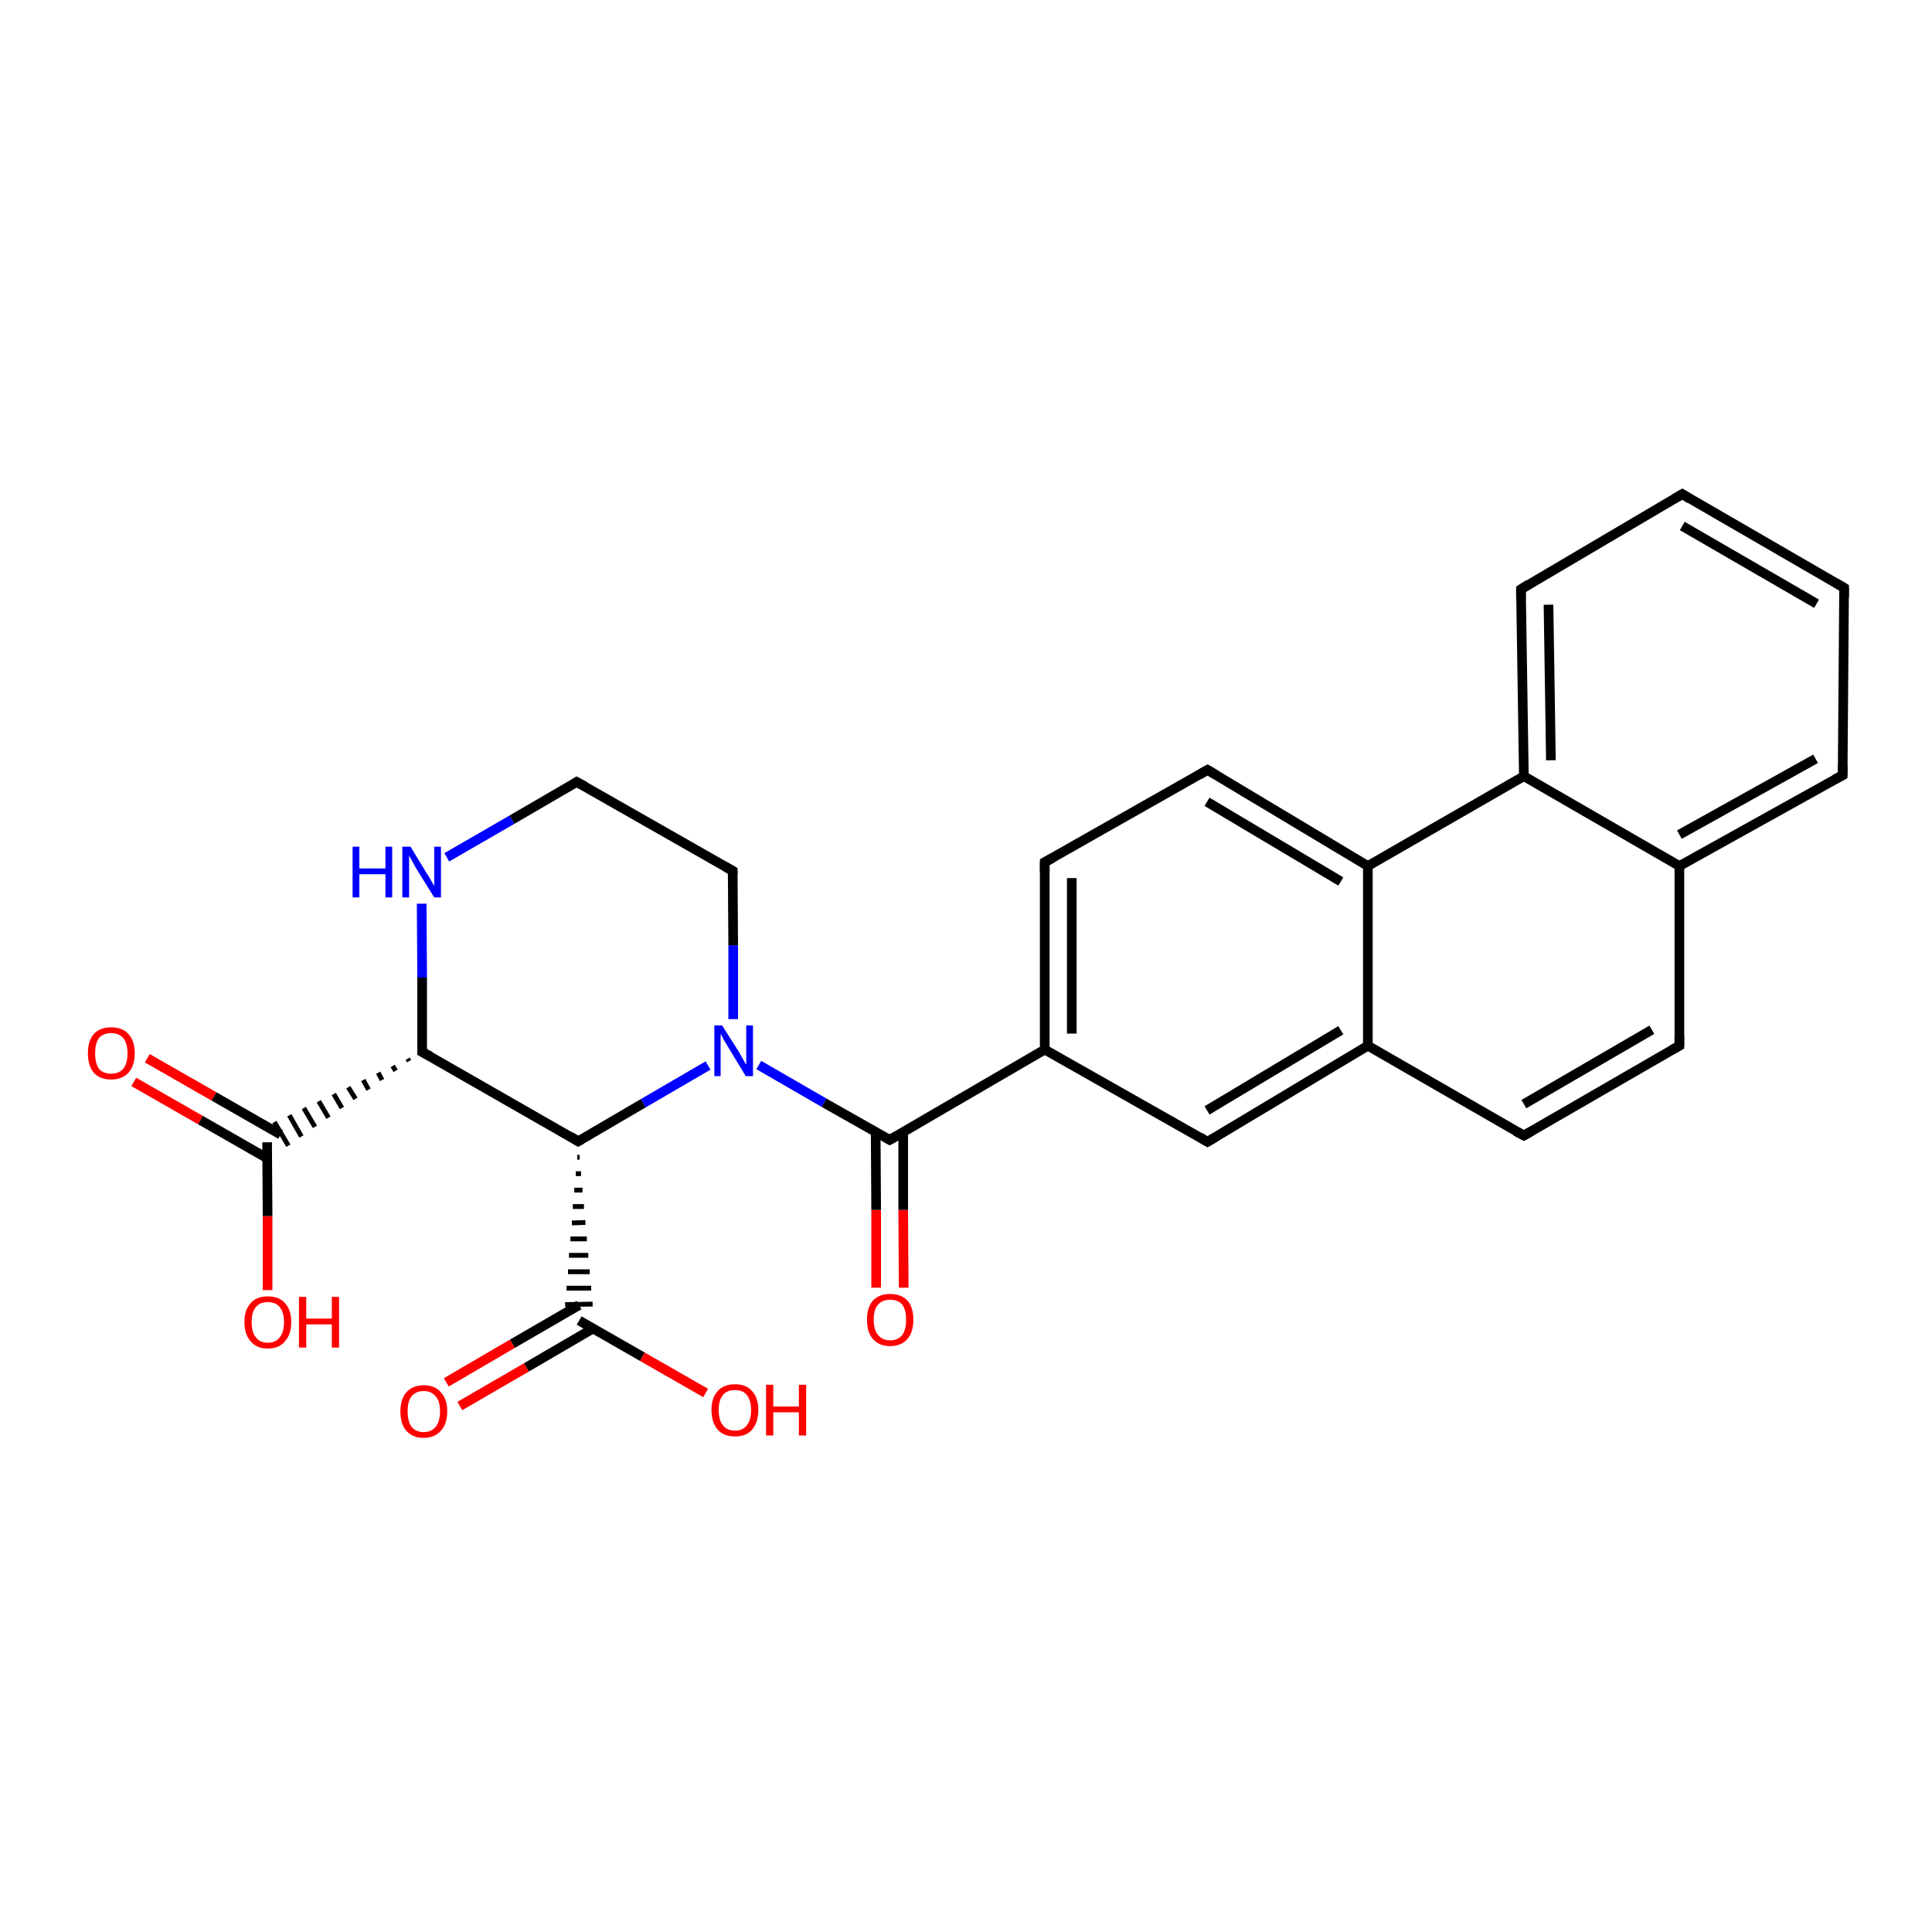 <?xml version='1.0' encoding='iso-8859-1'?>
<svg version='1.1' baseProfile='full'
              xmlns='http://www.w3.org/2000/svg'
                      xmlns:rdkit='http://www.rdkit.org/xml'
                      xmlns:xlink='http://www.w3.org/1999/xlink'
                  xml:space='preserve'
width='400px' height='400px' viewBox='0 0 400 400'>
<!-- END OF HEADER -->
<rect style='opacity:1.0;fill:#FFFFFF;stroke:none' width='400.0' height='400.0' x='0.0' y='0.0'> </rect>
<path class='bond-0 atom-22 atom-13' d='M 181.4,266.6 L 181.4,250.5' style='fill:none;fill-rule:evenodd;stroke:#FF0000;stroke-width:2.0px;stroke-linecap:butt;stroke-linejoin:miter;stroke-opacity:1' />
<path class='bond-0 atom-22 atom-13' d='M 181.4,250.5 L 181.3,234.4' style='fill:none;fill-rule:evenodd;stroke:#000000;stroke-width:2.0px;stroke-linecap:butt;stroke-linejoin:miter;stroke-opacity:1' />
<path class='bond-0 atom-22 atom-13' d='M 187.1,266.6 L 187.0,250.5' style='fill:none;fill-rule:evenodd;stroke:#FF0000;stroke-width:2.0px;stroke-linecap:butt;stroke-linejoin:miter;stroke-opacity:1' />
<path class='bond-0 atom-22 atom-13' d='M 187.0,250.5 L 187.0,234.4' style='fill:none;fill-rule:evenodd;stroke:#000000;stroke-width:2.0px;stroke-linecap:butt;stroke-linejoin:miter;stroke-opacity:1' />
<path class='bond-1 atom-20 atom-19' d='M 30.5,219.1 L 44.3,227.0' style='fill:none;fill-rule:evenodd;stroke:#FF0000;stroke-width:2.0px;stroke-linecap:butt;stroke-linejoin:miter;stroke-opacity:1' />
<path class='bond-1 atom-20 atom-19' d='M 44.3,227.0 L 58.1,234.9' style='fill:none;fill-rule:evenodd;stroke:#000000;stroke-width:2.0px;stroke-linecap:butt;stroke-linejoin:miter;stroke-opacity:1' />
<path class='bond-1 atom-20 atom-19' d='M 27.7,224.0 L 41.5,231.9' style='fill:none;fill-rule:evenodd;stroke:#FF0000;stroke-width:2.0px;stroke-linecap:butt;stroke-linejoin:miter;stroke-opacity:1' />
<path class='bond-1 atom-20 atom-19' d='M 41.5,231.9 L 55.3,239.8' style='fill:none;fill-rule:evenodd;stroke:#000000;stroke-width:2.0px;stroke-linecap:butt;stroke-linejoin:miter;stroke-opacity:1' />
<path class='bond-2 atom-13 atom-14' d='M 184.2,236.0 L 216.3,217.3' style='fill:none;fill-rule:evenodd;stroke:#000000;stroke-width:2.0px;stroke-linecap:butt;stroke-linejoin:miter;stroke-opacity:1' />
<path class='bond-3 atom-13 atom-21' d='M 184.2,236.0 L 170.6,228.3' style='fill:none;fill-rule:evenodd;stroke:#000000;stroke-width:2.0px;stroke-linecap:butt;stroke-linejoin:miter;stroke-opacity:1' />
<path class='bond-3 atom-13 atom-21' d='M 170.6,228.3 L 157.1,220.5' style='fill:none;fill-rule:evenodd;stroke:#0000FF;stroke-width:2.0px;stroke-linecap:butt;stroke-linejoin:miter;stroke-opacity:1' />
<path class='bond-4 atom-4 atom-7' d='M 216.3,178.5 L 250.0,159.4' style='fill:none;fill-rule:evenodd;stroke:#000000;stroke-width:2.0px;stroke-linecap:butt;stroke-linejoin:miter;stroke-opacity:1' />
<path class='bond-5 atom-4 atom-14' d='M 216.3,178.5 L 216.3,217.3' style='fill:none;fill-rule:evenodd;stroke:#000000;stroke-width:2.0px;stroke-linecap:butt;stroke-linejoin:miter;stroke-opacity:1' />
<path class='bond-5 atom-4 atom-14' d='M 221.9,181.8 L 221.9,214.0' style='fill:none;fill-rule:evenodd;stroke:#000000;stroke-width:2.0px;stroke-linecap:butt;stroke-linejoin:miter;stroke-opacity:1' />
<path class='bond-6 atom-1 atom-19' d='M 84.4,219.2 L 84.7,219.7' style='fill:none;fill-rule:evenodd;stroke:#000000;stroke-width:1.0px;stroke-linecap:butt;stroke-linejoin:miter;stroke-opacity:1' />
<path class='bond-6 atom-1 atom-19' d='M 81.3,220.7 L 81.9,221.7' style='fill:none;fill-rule:evenodd;stroke:#000000;stroke-width:1.0px;stroke-linecap:butt;stroke-linejoin:miter;stroke-opacity:1' />
<path class='bond-6 atom-1 atom-19' d='M 78.3,222.1 L 79.1,223.6' style='fill:none;fill-rule:evenodd;stroke:#000000;stroke-width:1.0px;stroke-linecap:butt;stroke-linejoin:miter;stroke-opacity:1' />
<path class='bond-6 atom-1 atom-19' d='M 75.2,223.6 L 76.3,225.6' style='fill:none;fill-rule:evenodd;stroke:#000000;stroke-width:1.0px;stroke-linecap:butt;stroke-linejoin:miter;stroke-opacity:1' />
<path class='bond-6 atom-1 atom-19' d='M 72.1,225.1 L 73.6,227.5' style='fill:none;fill-rule:evenodd;stroke:#000000;stroke-width:1.0px;stroke-linecap:butt;stroke-linejoin:miter;stroke-opacity:1' />
<path class='bond-6 atom-1 atom-19' d='M 69.1,226.5 L 70.8,229.4' style='fill:none;fill-rule:evenodd;stroke:#000000;stroke-width:1.0px;stroke-linecap:butt;stroke-linejoin:miter;stroke-opacity:1' />
<path class='bond-6 atom-1 atom-19' d='M 66.0,228.0 L 68.0,231.4' style='fill:none;fill-rule:evenodd;stroke:#000000;stroke-width:1.0px;stroke-linecap:butt;stroke-linejoin:miter;stroke-opacity:1' />
<path class='bond-6 atom-1 atom-19' d='M 62.9,229.4 L 65.2,233.3' style='fill:none;fill-rule:evenodd;stroke:#000000;stroke-width:1.0px;stroke-linecap:butt;stroke-linejoin:miter;stroke-opacity:1' />
<path class='bond-6 atom-1 atom-19' d='M 59.9,230.9 L 62.4,235.3' style='fill:none;fill-rule:evenodd;stroke:#000000;stroke-width:1.0px;stroke-linecap:butt;stroke-linejoin:miter;stroke-opacity:1' />
<path class='bond-6 atom-1 atom-19' d='M 56.8,232.3 L 59.7,237.2' style='fill:none;fill-rule:evenodd;stroke:#000000;stroke-width:1.0px;stroke-linecap:butt;stroke-linejoin:miter;stroke-opacity:1' />
<path class='bond-7 atom-19 atom-27' d='M 55.3,236.5 L 55.4,251.8' style='fill:none;fill-rule:evenodd;stroke:#000000;stroke-width:2.0px;stroke-linecap:butt;stroke-linejoin:miter;stroke-opacity:1' />
<path class='bond-7 atom-19 atom-27' d='M 55.4,251.8 L 55.4,267.1' style='fill:none;fill-rule:evenodd;stroke:#FF0000;stroke-width:2.0px;stroke-linecap:butt;stroke-linejoin:miter;stroke-opacity:1' />
<path class='bond-8 atom-23 atom-24' d='M 119.5,239.6 L 120.0,239.6' style='fill:none;fill-rule:evenodd;stroke:#000000;stroke-width:1.0px;stroke-linecap:butt;stroke-linejoin:miter;stroke-opacity:1' />
<path class='bond-8 atom-23 atom-24' d='M 119.2,243.0 L 120.3,243.0' style='fill:none;fill-rule:evenodd;stroke:#000000;stroke-width:1.0px;stroke-linecap:butt;stroke-linejoin:miter;stroke-opacity:1' />
<path class='bond-8 atom-23 atom-24' d='M 118.9,246.4 L 120.6,246.4' style='fill:none;fill-rule:evenodd;stroke:#000000;stroke-width:1.0px;stroke-linecap:butt;stroke-linejoin:miter;stroke-opacity:1' />
<path class='bond-8 atom-23 atom-24' d='M 118.6,249.8 L 120.9,249.8' style='fill:none;fill-rule:evenodd;stroke:#000000;stroke-width:1.0px;stroke-linecap:butt;stroke-linejoin:miter;stroke-opacity:1' />
<path class='bond-8 atom-23 atom-24' d='M 118.4,253.2 L 121.2,253.1' style='fill:none;fill-rule:evenodd;stroke:#000000;stroke-width:1.0px;stroke-linecap:butt;stroke-linejoin:miter;stroke-opacity:1' />
<path class='bond-8 atom-23 atom-24' d='M 118.1,256.5 L 121.5,256.5' style='fill:none;fill-rule:evenodd;stroke:#000000;stroke-width:1.0px;stroke-linecap:butt;stroke-linejoin:miter;stroke-opacity:1' />
<path class='bond-8 atom-23 atom-24' d='M 117.8,259.9 L 121.8,259.9' style='fill:none;fill-rule:evenodd;stroke:#000000;stroke-width:1.0px;stroke-linecap:butt;stroke-linejoin:miter;stroke-opacity:1' />
<path class='bond-8 atom-23 atom-24' d='M 117.6,263.3 L 122.1,263.3' style='fill:none;fill-rule:evenodd;stroke:#000000;stroke-width:1.0px;stroke-linecap:butt;stroke-linejoin:miter;stroke-opacity:1' />
<path class='bond-8 atom-23 atom-24' d='M 117.3,266.7 L 122.4,266.7' style='fill:none;fill-rule:evenodd;stroke:#000000;stroke-width:1.0px;stroke-linecap:butt;stroke-linejoin:miter;stroke-opacity:1' />
<path class='bond-8 atom-23 atom-24' d='M 117.0,270.1 L 122.7,270.0' style='fill:none;fill-rule:evenodd;stroke:#000000;stroke-width:1.0px;stroke-linecap:butt;stroke-linejoin:miter;stroke-opacity:1' />
<path class='bond-9 atom-23 atom-1' d='M 119.7,236.3 L 87.4,217.8' style='fill:none;fill-rule:evenodd;stroke:#000000;stroke-width:2.0px;stroke-linecap:butt;stroke-linejoin:miter;stroke-opacity:1' />
<path class='bond-10 atom-23 atom-21' d='M 119.7,236.3 L 133.2,228.4' style='fill:none;fill-rule:evenodd;stroke:#000000;stroke-width:2.0px;stroke-linecap:butt;stroke-linejoin:miter;stroke-opacity:1' />
<path class='bond-10 atom-23 atom-21' d='M 133.2,228.4 L 146.6,220.6' style='fill:none;fill-rule:evenodd;stroke:#0000FF;stroke-width:2.0px;stroke-linecap:butt;stroke-linejoin:miter;stroke-opacity:1' />
<path class='bond-11 atom-25 atom-24' d='M 92.4,286.2 L 106.1,278.2' style='fill:none;fill-rule:evenodd;stroke:#FF0000;stroke-width:2.0px;stroke-linecap:butt;stroke-linejoin:miter;stroke-opacity:1' />
<path class='bond-11 atom-25 atom-24' d='M 106.1,278.2 L 119.9,270.2' style='fill:none;fill-rule:evenodd;stroke:#000000;stroke-width:2.0px;stroke-linecap:butt;stroke-linejoin:miter;stroke-opacity:1' />
<path class='bond-11 atom-25 atom-24' d='M 95.2,291.1 L 109.0,283.1' style='fill:none;fill-rule:evenodd;stroke:#FF0000;stroke-width:2.0px;stroke-linecap:butt;stroke-linejoin:miter;stroke-opacity:1' />
<path class='bond-11 atom-25 atom-24' d='M 109.0,283.1 L 122.7,275.1' style='fill:none;fill-rule:evenodd;stroke:#000000;stroke-width:2.0px;stroke-linecap:butt;stroke-linejoin:miter;stroke-opacity:1' />
<path class='bond-12 atom-7 atom-18' d='M 250.0,159.4 L 283.2,179.3' style='fill:none;fill-rule:evenodd;stroke:#000000;stroke-width:2.0px;stroke-linecap:butt;stroke-linejoin:miter;stroke-opacity:1' />
<path class='bond-12 atom-7 atom-18' d='M 249.9,166.0 L 277.6,182.5' style='fill:none;fill-rule:evenodd;stroke:#000000;stroke-width:2.0px;stroke-linecap:butt;stroke-linejoin:miter;stroke-opacity:1' />
<path class='bond-13 atom-14 atom-10' d='M 216.3,217.3 L 250.0,236.4' style='fill:none;fill-rule:evenodd;stroke:#000000;stroke-width:2.0px;stroke-linecap:butt;stroke-linejoin:miter;stroke-opacity:1' />
<path class='bond-14 atom-24 atom-26' d='M 119.9,273.4 L 133.0,280.9' style='fill:none;fill-rule:evenodd;stroke:#000000;stroke-width:2.0px;stroke-linecap:butt;stroke-linejoin:miter;stroke-opacity:1' />
<path class='bond-14 atom-24 atom-26' d='M 133.0,280.9 L 146.1,288.4' style='fill:none;fill-rule:evenodd;stroke:#FF0000;stroke-width:2.0px;stroke-linecap:butt;stroke-linejoin:miter;stroke-opacity:1' />
<path class='bond-15 atom-1 atom-0' d='M 87.4,217.8 L 87.4,202.4' style='fill:none;fill-rule:evenodd;stroke:#000000;stroke-width:2.0px;stroke-linecap:butt;stroke-linejoin:miter;stroke-opacity:1' />
<path class='bond-15 atom-1 atom-0' d='M 87.4,202.4 L 87.3,187.1' style='fill:none;fill-rule:evenodd;stroke:#0000FF;stroke-width:2.0px;stroke-linecap:butt;stroke-linejoin:miter;stroke-opacity:1' />
<path class='bond-16 atom-21 atom-12' d='M 151.8,211.0 L 151.8,195.7' style='fill:none;fill-rule:evenodd;stroke:#0000FF;stroke-width:2.0px;stroke-linecap:butt;stroke-linejoin:miter;stroke-opacity:1' />
<path class='bond-16 atom-21 atom-12' d='M 151.8,195.7 L 151.7,180.3' style='fill:none;fill-rule:evenodd;stroke:#000000;stroke-width:2.0px;stroke-linecap:butt;stroke-linejoin:miter;stroke-opacity:1' />
<path class='bond-17 atom-10 atom-16' d='M 250.0,236.4 L 283.2,216.5' style='fill:none;fill-rule:evenodd;stroke:#000000;stroke-width:2.0px;stroke-linecap:butt;stroke-linejoin:miter;stroke-opacity:1' />
<path class='bond-17 atom-10 atom-16' d='M 249.9,229.9 L 277.6,213.3' style='fill:none;fill-rule:evenodd;stroke:#000000;stroke-width:2.0px;stroke-linecap:butt;stroke-linejoin:miter;stroke-opacity:1' />
<path class='bond-18 atom-18 atom-16' d='M 283.2,179.3 L 283.2,216.5' style='fill:none;fill-rule:evenodd;stroke:#000000;stroke-width:2.0px;stroke-linecap:butt;stroke-linejoin:miter;stroke-opacity:1' />
<path class='bond-19 atom-18 atom-17' d='M 283.2,179.3 L 315.5,160.7' style='fill:none;fill-rule:evenodd;stroke:#000000;stroke-width:2.0px;stroke-linecap:butt;stroke-linejoin:miter;stroke-opacity:1' />
<path class='bond-20 atom-6 atom-17' d='M 314.9,122.0 L 315.5,160.7' style='fill:none;fill-rule:evenodd;stroke:#000000;stroke-width:2.0px;stroke-linecap:butt;stroke-linejoin:miter;stroke-opacity:1' />
<path class='bond-20 atom-6 atom-17' d='M 320.6,125.2 L 321.1,157.4' style='fill:none;fill-rule:evenodd;stroke:#000000;stroke-width:2.0px;stroke-linecap:butt;stroke-linejoin:miter;stroke-opacity:1' />
<path class='bond-21 atom-6 atom-3' d='M 314.9,122.0 L 348.3,102.3' style='fill:none;fill-rule:evenodd;stroke:#000000;stroke-width:2.0px;stroke-linecap:butt;stroke-linejoin:miter;stroke-opacity:1' />
<path class='bond-22 atom-16 atom-9' d='M 283.2,216.5 L 315.5,235.1' style='fill:none;fill-rule:evenodd;stroke:#000000;stroke-width:2.0px;stroke-linecap:butt;stroke-linejoin:miter;stroke-opacity:1' />
<path class='bond-23 atom-17 atom-15' d='M 315.5,160.7 L 347.7,179.3' style='fill:none;fill-rule:evenodd;stroke:#000000;stroke-width:2.0px;stroke-linecap:butt;stroke-linejoin:miter;stroke-opacity:1' />
<path class='bond-24 atom-3 atom-2' d='M 348.3,102.3 L 381.8,121.7' style='fill:none;fill-rule:evenodd;stroke:#000000;stroke-width:2.0px;stroke-linecap:butt;stroke-linejoin:miter;stroke-opacity:1' />
<path class='bond-24 atom-3 atom-2' d='M 348.3,108.9 L 376.1,125.0' style='fill:none;fill-rule:evenodd;stroke:#000000;stroke-width:2.0px;stroke-linecap:butt;stroke-linejoin:miter;stroke-opacity:1' />
<path class='bond-25 atom-12 atom-11' d='M 151.7,180.3 L 119.4,161.9' style='fill:none;fill-rule:evenodd;stroke:#000000;stroke-width:2.0px;stroke-linecap:butt;stroke-linejoin:miter;stroke-opacity:1' />
<path class='bond-26 atom-0 atom-11' d='M 92.5,177.5 L 106.0,169.7' style='fill:none;fill-rule:evenodd;stroke:#0000FF;stroke-width:2.0px;stroke-linecap:butt;stroke-linejoin:miter;stroke-opacity:1' />
<path class='bond-26 atom-0 atom-11' d='M 106.0,169.7 L 119.4,161.9' style='fill:none;fill-rule:evenodd;stroke:#000000;stroke-width:2.0px;stroke-linecap:butt;stroke-linejoin:miter;stroke-opacity:1' />
<path class='bond-27 atom-9 atom-8' d='M 315.5,235.1 L 347.7,216.5' style='fill:none;fill-rule:evenodd;stroke:#000000;stroke-width:2.0px;stroke-linecap:butt;stroke-linejoin:miter;stroke-opacity:1' />
<path class='bond-27 atom-9 atom-8' d='M 315.5,228.6 L 342.0,213.2' style='fill:none;fill-rule:evenodd;stroke:#000000;stroke-width:2.0px;stroke-linecap:butt;stroke-linejoin:miter;stroke-opacity:1' />
<path class='bond-28 atom-15 atom-8' d='M 347.7,179.3 L 347.7,216.5' style='fill:none;fill-rule:evenodd;stroke:#000000;stroke-width:2.0px;stroke-linecap:butt;stroke-linejoin:miter;stroke-opacity:1' />
<path class='bond-29 atom-15 atom-5' d='M 347.7,179.3 L 381.5,160.5' style='fill:none;fill-rule:evenodd;stroke:#000000;stroke-width:2.0px;stroke-linecap:butt;stroke-linejoin:miter;stroke-opacity:1' />
<path class='bond-29 atom-15 atom-5' d='M 347.7,172.8 L 375.9,157.1' style='fill:none;fill-rule:evenodd;stroke:#000000;stroke-width:2.0px;stroke-linecap:butt;stroke-linejoin:miter;stroke-opacity:1' />
<path class='bond-30 atom-2 atom-5' d='M 381.8,121.7 L 381.5,160.5' style='fill:none;fill-rule:evenodd;stroke:#000000;stroke-width:2.0px;stroke-linecap:butt;stroke-linejoin:miter;stroke-opacity:1' />
<path d='M 89.1,218.7 L 87.4,217.8 L 87.4,217.0' style='fill:none;stroke:#000000;stroke-width:2.0px;stroke-linecap:butt;stroke-linejoin:miter;stroke-opacity:1;' />
<path d='M 380.1,120.7 L 381.8,121.7 L 381.8,123.7' style='fill:none;stroke:#000000;stroke-width:2.0px;stroke-linecap:butt;stroke-linejoin:miter;stroke-opacity:1;' />
<path d='M 346.6,103.3 L 348.3,102.3 L 349.9,103.3' style='fill:none;stroke:#000000;stroke-width:2.0px;stroke-linecap:butt;stroke-linejoin:miter;stroke-opacity:1;' />
<path d='M 218.0,177.6 L 216.3,178.5 L 216.3,180.5' style='fill:none;stroke:#000000;stroke-width:2.0px;stroke-linecap:butt;stroke-linejoin:miter;stroke-opacity:1;' />
<path d='M 379.8,161.4 L 381.5,160.5 L 381.5,158.5' style='fill:none;stroke:#000000;stroke-width:2.0px;stroke-linecap:butt;stroke-linejoin:miter;stroke-opacity:1;' />
<path d='M 314.9,123.9 L 314.9,122.0 L 316.5,121.0' style='fill:none;stroke:#000000;stroke-width:2.0px;stroke-linecap:butt;stroke-linejoin:miter;stroke-opacity:1;' />
<path d='M 248.3,160.4 L 250.0,159.4 L 251.7,160.4' style='fill:none;stroke:#000000;stroke-width:2.0px;stroke-linecap:butt;stroke-linejoin:miter;stroke-opacity:1;' />
<path d='M 346.1,217.4 L 347.7,216.5 L 347.7,214.6' style='fill:none;stroke:#000000;stroke-width:2.0px;stroke-linecap:butt;stroke-linejoin:miter;stroke-opacity:1;' />
<path d='M 313.8,234.2 L 315.5,235.1 L 317.1,234.2' style='fill:none;stroke:#000000;stroke-width:2.0px;stroke-linecap:butt;stroke-linejoin:miter;stroke-opacity:1;' />
<path d='M 248.3,235.4 L 250.0,236.4 L 251.7,235.4' style='fill:none;stroke:#000000;stroke-width:2.0px;stroke-linecap:butt;stroke-linejoin:miter;stroke-opacity:1;' />
<path d='M 121.1,162.8 L 119.4,161.9 L 118.8,162.3' style='fill:none;stroke:#000000;stroke-width:2.0px;stroke-linecap:butt;stroke-linejoin:miter;stroke-opacity:1;' />
<path d='M 151.7,181.1 L 151.7,180.3 L 150.1,179.4' style='fill:none;stroke:#000000;stroke-width:2.0px;stroke-linecap:butt;stroke-linejoin:miter;stroke-opacity:1;' />
<path d='M 185.8,235.1 L 184.2,236.0 L 183.5,235.6' style='fill:none;stroke:#000000;stroke-width:2.0px;stroke-linecap:butt;stroke-linejoin:miter;stroke-opacity:1;' />
<path d='M 118.1,235.3 L 119.7,236.3 L 120.4,235.9' style='fill:none;stroke:#000000;stroke-width:2.0px;stroke-linecap:butt;stroke-linejoin:miter;stroke-opacity:1;' />
<path class='atom-0' d='M 73.0 175.3
L 74.4 175.3
L 74.4 179.8
L 79.8 179.8
L 79.8 175.3
L 81.2 175.3
L 81.2 185.8
L 79.8 185.8
L 79.8 181.0
L 74.4 181.0
L 74.4 185.8
L 73.0 185.8
L 73.0 175.3
' fill='#0000FF'/>
<path class='atom-0' d='M 85.0 175.3
L 88.4 180.9
Q 88.8 181.4, 89.3 182.4
Q 89.9 183.4, 89.9 183.5
L 89.9 175.3
L 91.3 175.3
L 91.3 185.8
L 89.9 185.8
L 86.1 179.7
Q 85.7 179.0, 85.3 178.2
Q 84.8 177.4, 84.7 177.1
L 84.7 185.8
L 83.3 185.8
L 83.3 175.3
L 85.0 175.3
' fill='#0000FF'/>
<path class='atom-20' d='M 18.2 218.1
Q 18.2 215.5, 19.4 214.1
Q 20.7 212.7, 23.0 212.7
Q 25.4 212.7, 26.6 214.1
Q 27.9 215.5, 27.9 218.1
Q 27.9 220.6, 26.6 222.1
Q 25.3 223.5, 23.0 223.5
Q 20.7 223.5, 19.4 222.1
Q 18.2 220.6, 18.2 218.1
M 23.0 222.3
Q 24.6 222.3, 25.5 221.3
Q 26.4 220.2, 26.4 218.1
Q 26.4 216.0, 25.5 214.9
Q 24.6 213.9, 23.0 213.9
Q 21.4 213.9, 20.5 214.9
Q 19.7 216.0, 19.7 218.1
Q 19.7 220.2, 20.5 221.3
Q 21.4 222.3, 23.0 222.3
' fill='#FF0000'/>
<path class='atom-21' d='M 149.5 212.3
L 153.0 217.8
Q 153.3 218.4, 153.9 219.4
Q 154.4 220.4, 154.5 220.4
L 154.5 212.3
L 155.9 212.3
L 155.9 222.8
L 154.4 222.8
L 150.7 216.7
Q 150.3 216.0, 149.8 215.2
Q 149.4 214.3, 149.2 214.1
L 149.2 222.8
L 147.9 222.8
L 147.9 212.3
L 149.5 212.3
' fill='#0000FF'/>
<path class='atom-22' d='M 179.5 273.2
Q 179.5 270.7, 180.7 269.3
Q 182.0 267.9, 184.3 267.9
Q 186.6 267.9, 187.9 269.3
Q 189.1 270.7, 189.1 273.2
Q 189.1 275.8, 187.9 277.2
Q 186.6 278.7, 184.3 278.7
Q 182.0 278.7, 180.7 277.2
Q 179.5 275.8, 179.5 273.2
M 184.3 277.5
Q 185.9 277.5, 186.8 276.4
Q 187.6 275.3, 187.6 273.2
Q 187.6 271.2, 186.8 270.1
Q 185.9 269.1, 184.3 269.1
Q 182.7 269.1, 181.8 270.1
Q 180.9 271.1, 180.9 273.2
Q 180.9 275.4, 181.8 276.4
Q 182.7 277.5, 184.3 277.5
' fill='#FF0000'/>
<path class='atom-25' d='M 82.9 292.2
Q 82.9 289.7, 84.1 288.3
Q 85.4 286.8, 87.7 286.8
Q 90.1 286.8, 91.3 288.3
Q 92.6 289.7, 92.6 292.2
Q 92.6 294.8, 91.3 296.2
Q 90.0 297.7, 87.7 297.7
Q 85.4 297.7, 84.1 296.2
Q 82.9 294.8, 82.9 292.2
M 87.7 296.5
Q 89.3 296.5, 90.2 295.4
Q 91.1 294.3, 91.1 292.2
Q 91.1 290.1, 90.2 289.1
Q 89.3 288.0, 87.7 288.0
Q 86.1 288.0, 85.2 289.1
Q 84.4 290.1, 84.4 292.2
Q 84.4 294.3, 85.2 295.4
Q 86.1 296.5, 87.7 296.5
' fill='#FF0000'/>
<path class='atom-26' d='M 147.3 291.9
Q 147.3 289.4, 148.6 288.0
Q 149.8 286.6, 152.2 286.6
Q 154.5 286.6, 155.7 288.0
Q 157.0 289.4, 157.0 291.9
Q 157.0 294.5, 155.7 296.0
Q 154.5 297.4, 152.2 297.4
Q 149.8 297.4, 148.6 296.0
Q 147.3 294.5, 147.3 291.9
M 152.2 296.2
Q 153.8 296.2, 154.6 295.1
Q 155.5 294.1, 155.5 291.9
Q 155.5 289.9, 154.6 288.8
Q 153.8 287.8, 152.2 287.8
Q 150.5 287.8, 149.7 288.8
Q 148.8 289.9, 148.8 291.9
Q 148.8 294.1, 149.7 295.1
Q 150.5 296.2, 152.2 296.2
' fill='#FF0000'/>
<path class='atom-26' d='M 158.6 286.7
L 160.1 286.7
L 160.1 291.2
L 165.4 291.2
L 165.4 286.7
L 166.9 286.7
L 166.9 297.2
L 165.4 297.2
L 165.4 292.4
L 160.1 292.4
L 160.1 297.2
L 158.6 297.2
L 158.6 286.7
' fill='#FF0000'/>
<path class='atom-27' d='M 50.6 273.7
Q 50.6 271.2, 51.9 269.8
Q 53.1 268.4, 55.4 268.4
Q 57.8 268.4, 59.0 269.8
Q 60.3 271.2, 60.3 273.7
Q 60.3 276.3, 59.0 277.7
Q 57.8 279.2, 55.4 279.2
Q 53.1 279.2, 51.9 277.7
Q 50.6 276.3, 50.6 273.7
M 55.4 278.0
Q 57.1 278.0, 57.9 276.9
Q 58.8 275.8, 58.8 273.7
Q 58.8 271.7, 57.9 270.6
Q 57.1 269.6, 55.4 269.6
Q 53.8 269.6, 53.0 270.6
Q 52.1 271.6, 52.1 273.7
Q 52.1 275.9, 53.0 276.9
Q 53.8 278.0, 55.4 278.0
' fill='#FF0000'/>
<path class='atom-27' d='M 61.9 268.5
L 63.4 268.5
L 63.4 273.0
L 68.7 273.0
L 68.7 268.5
L 70.2 268.5
L 70.2 279.0
L 68.7 279.0
L 68.7 274.2
L 63.4 274.2
L 63.4 279.0
L 61.9 279.0
L 61.9 268.5
' fill='#FF0000'/>
</svg>

